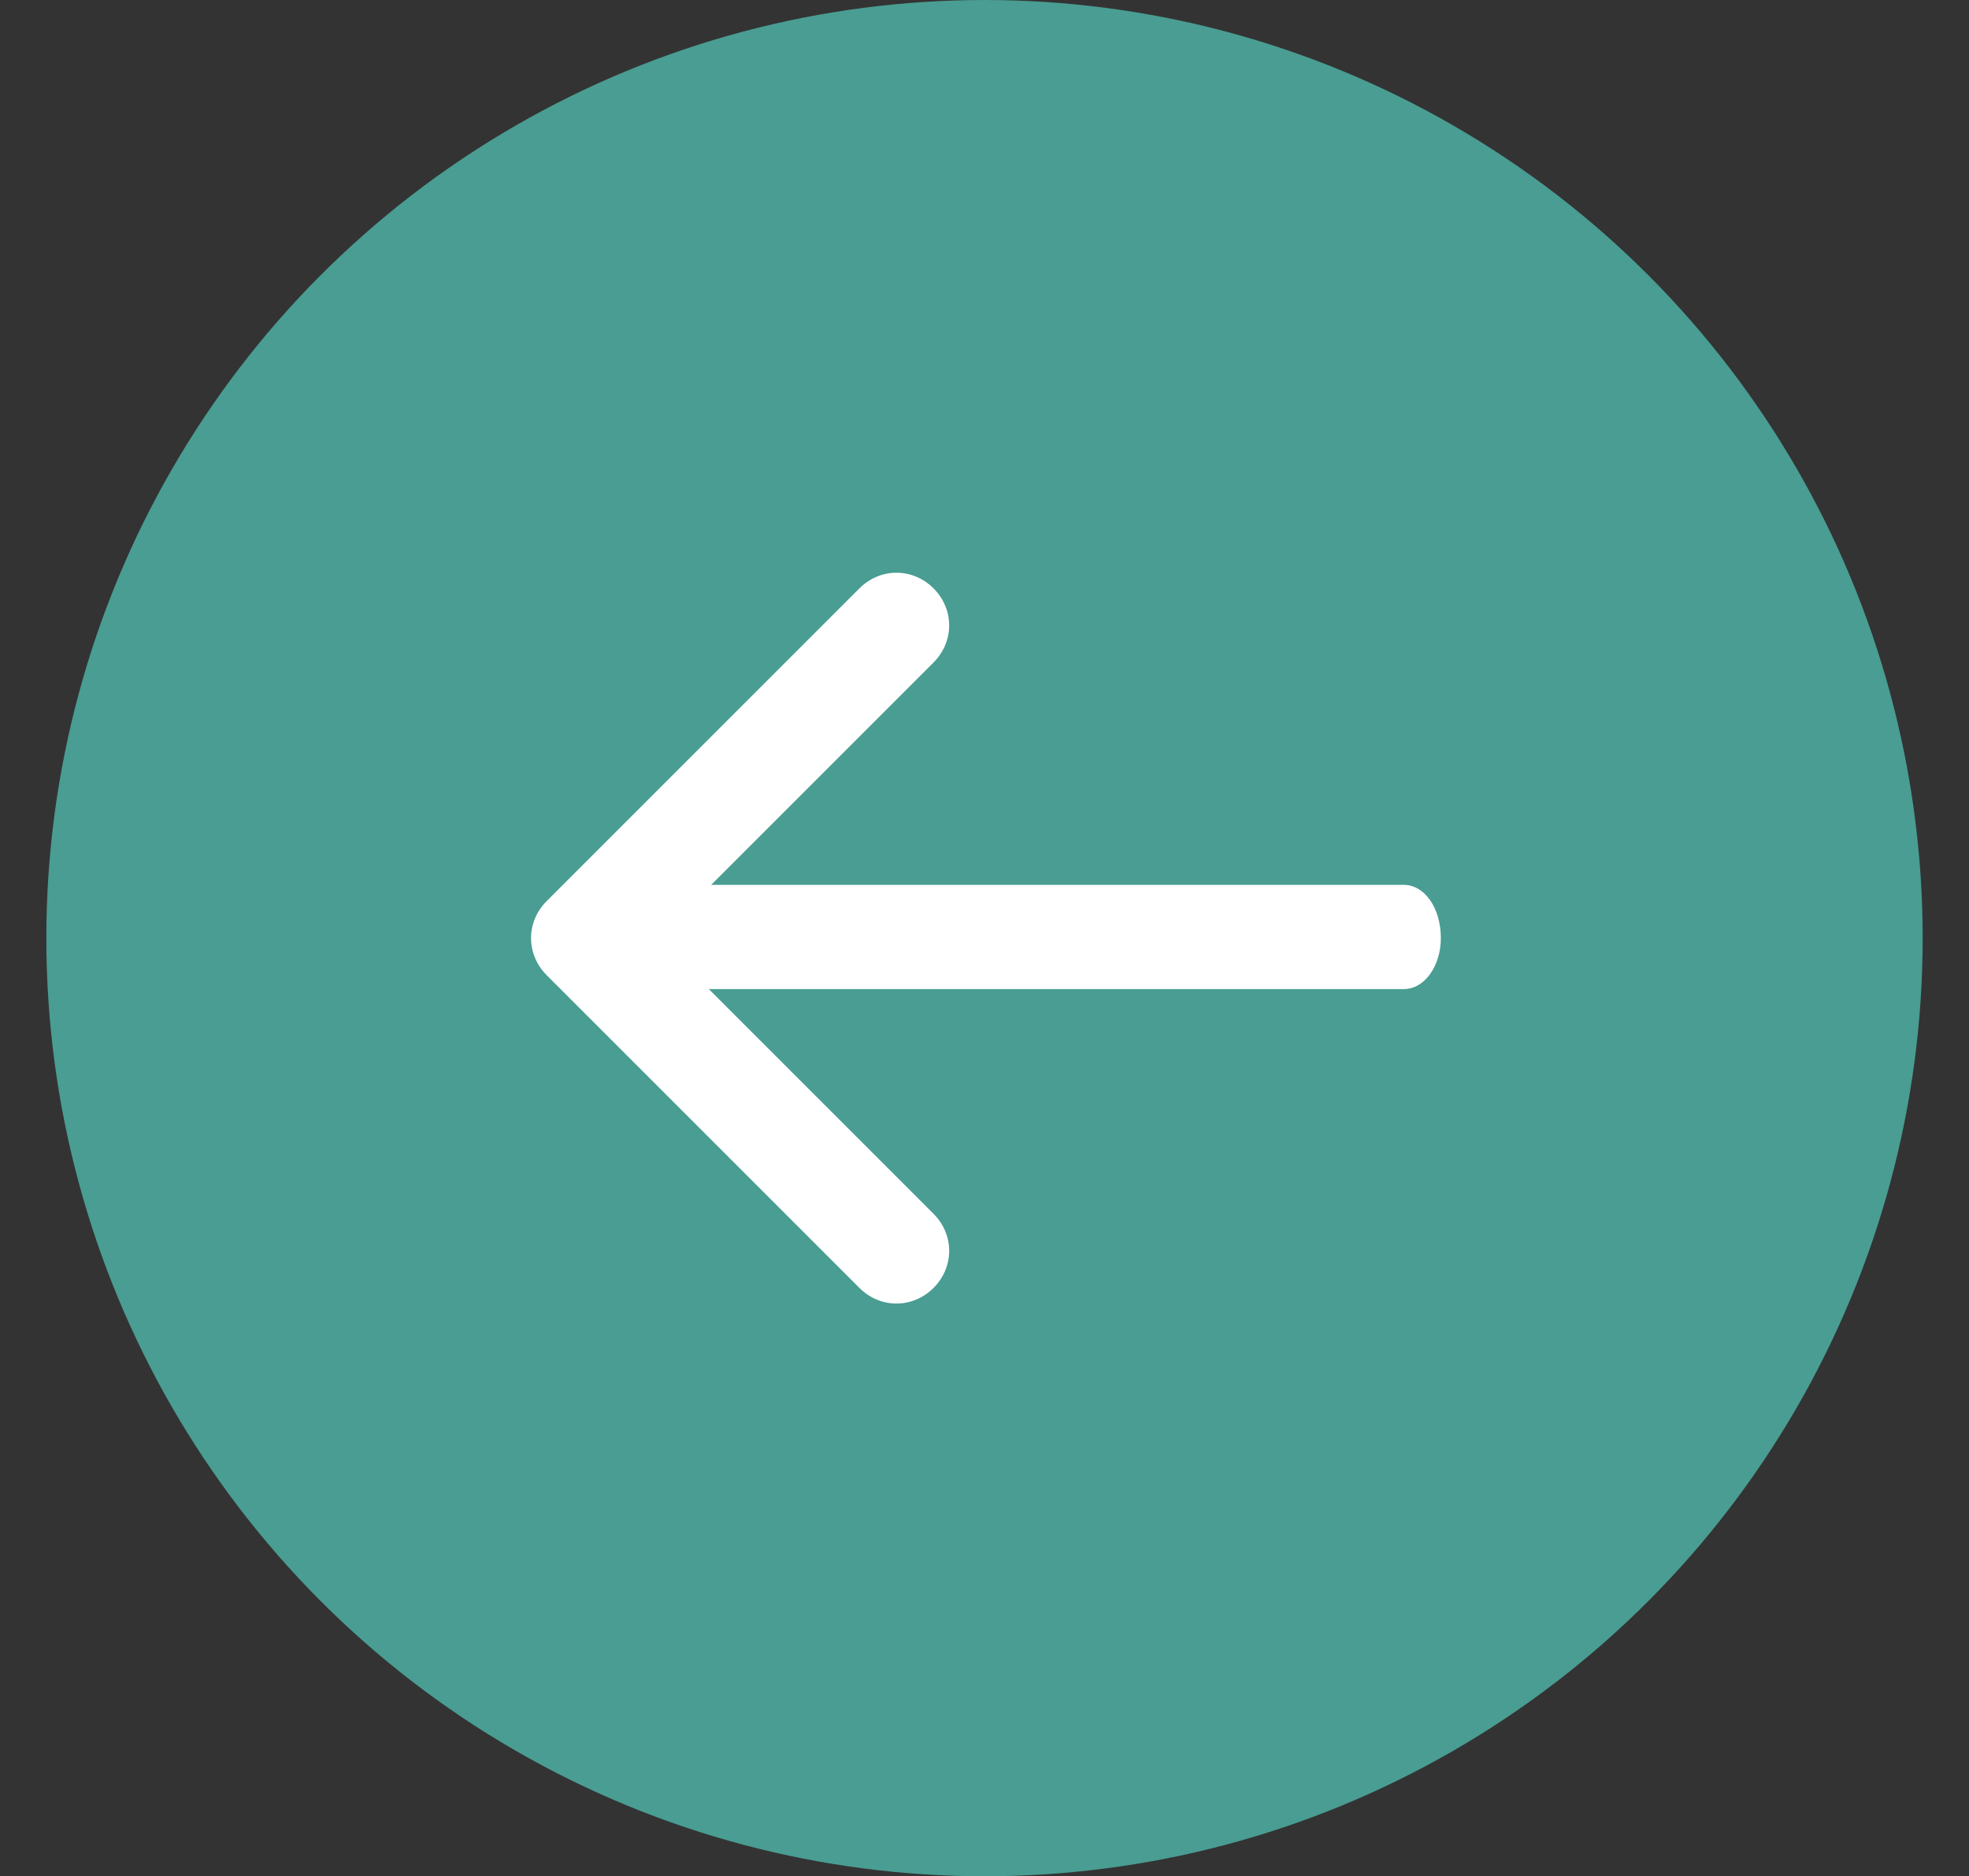 <?xml version="1.0" encoding="UTF-8"?>
<svg id="Layer_1" xmlns="http://www.w3.org/2000/svg" version="1.1" viewBox="0 0 85 81">
  <rect x="0" y="0" width="85" height="81" fill="#333333" stroke="none"/>
  <!-- Generator: Adobe Illustrator 29.1.0, SVG Export Plug-In . SVG Version: 2.1.0 Build 142)  -->
  <defs>
    <style>
      .st0 {
        fill: none;
      }

      .st1 {
        fill: #fff;
        fill-rule: evenodd;
      }

      .st2 {
        fill: #499d92;
      }
    </style>
  </defs>
  <circle class="st2" cx="42.5" cy="40.5" r="40.5"/>
  <rect class="st0" x="15.5" y="13.5" width="54" height="54"/>
  <g>
    <path class="st1" d="M40.3,55.6c-.9.9-2.3.9-3.2,0l-13.5-13.5c-.9-.9-.9-2.3,0-3.2l13.5-13.5c.9-.9,2.3-.9,3.2,0s.9,2.3,0,3.2l-11.9,11.9,11.9,11.9c.9.9.9,2.3,0,3.2Z"/>
    <path class="st1" d="M62.2,40.5c0,1.2-.7,2.2-1.6,2.2H25.5c-.9,0-1.6-1-1.6-2.2s.7-2.3,1.6-2.3h35.1c.9,0,1.6,1,1.6,2.3Z"/>
  </g>
</svg>